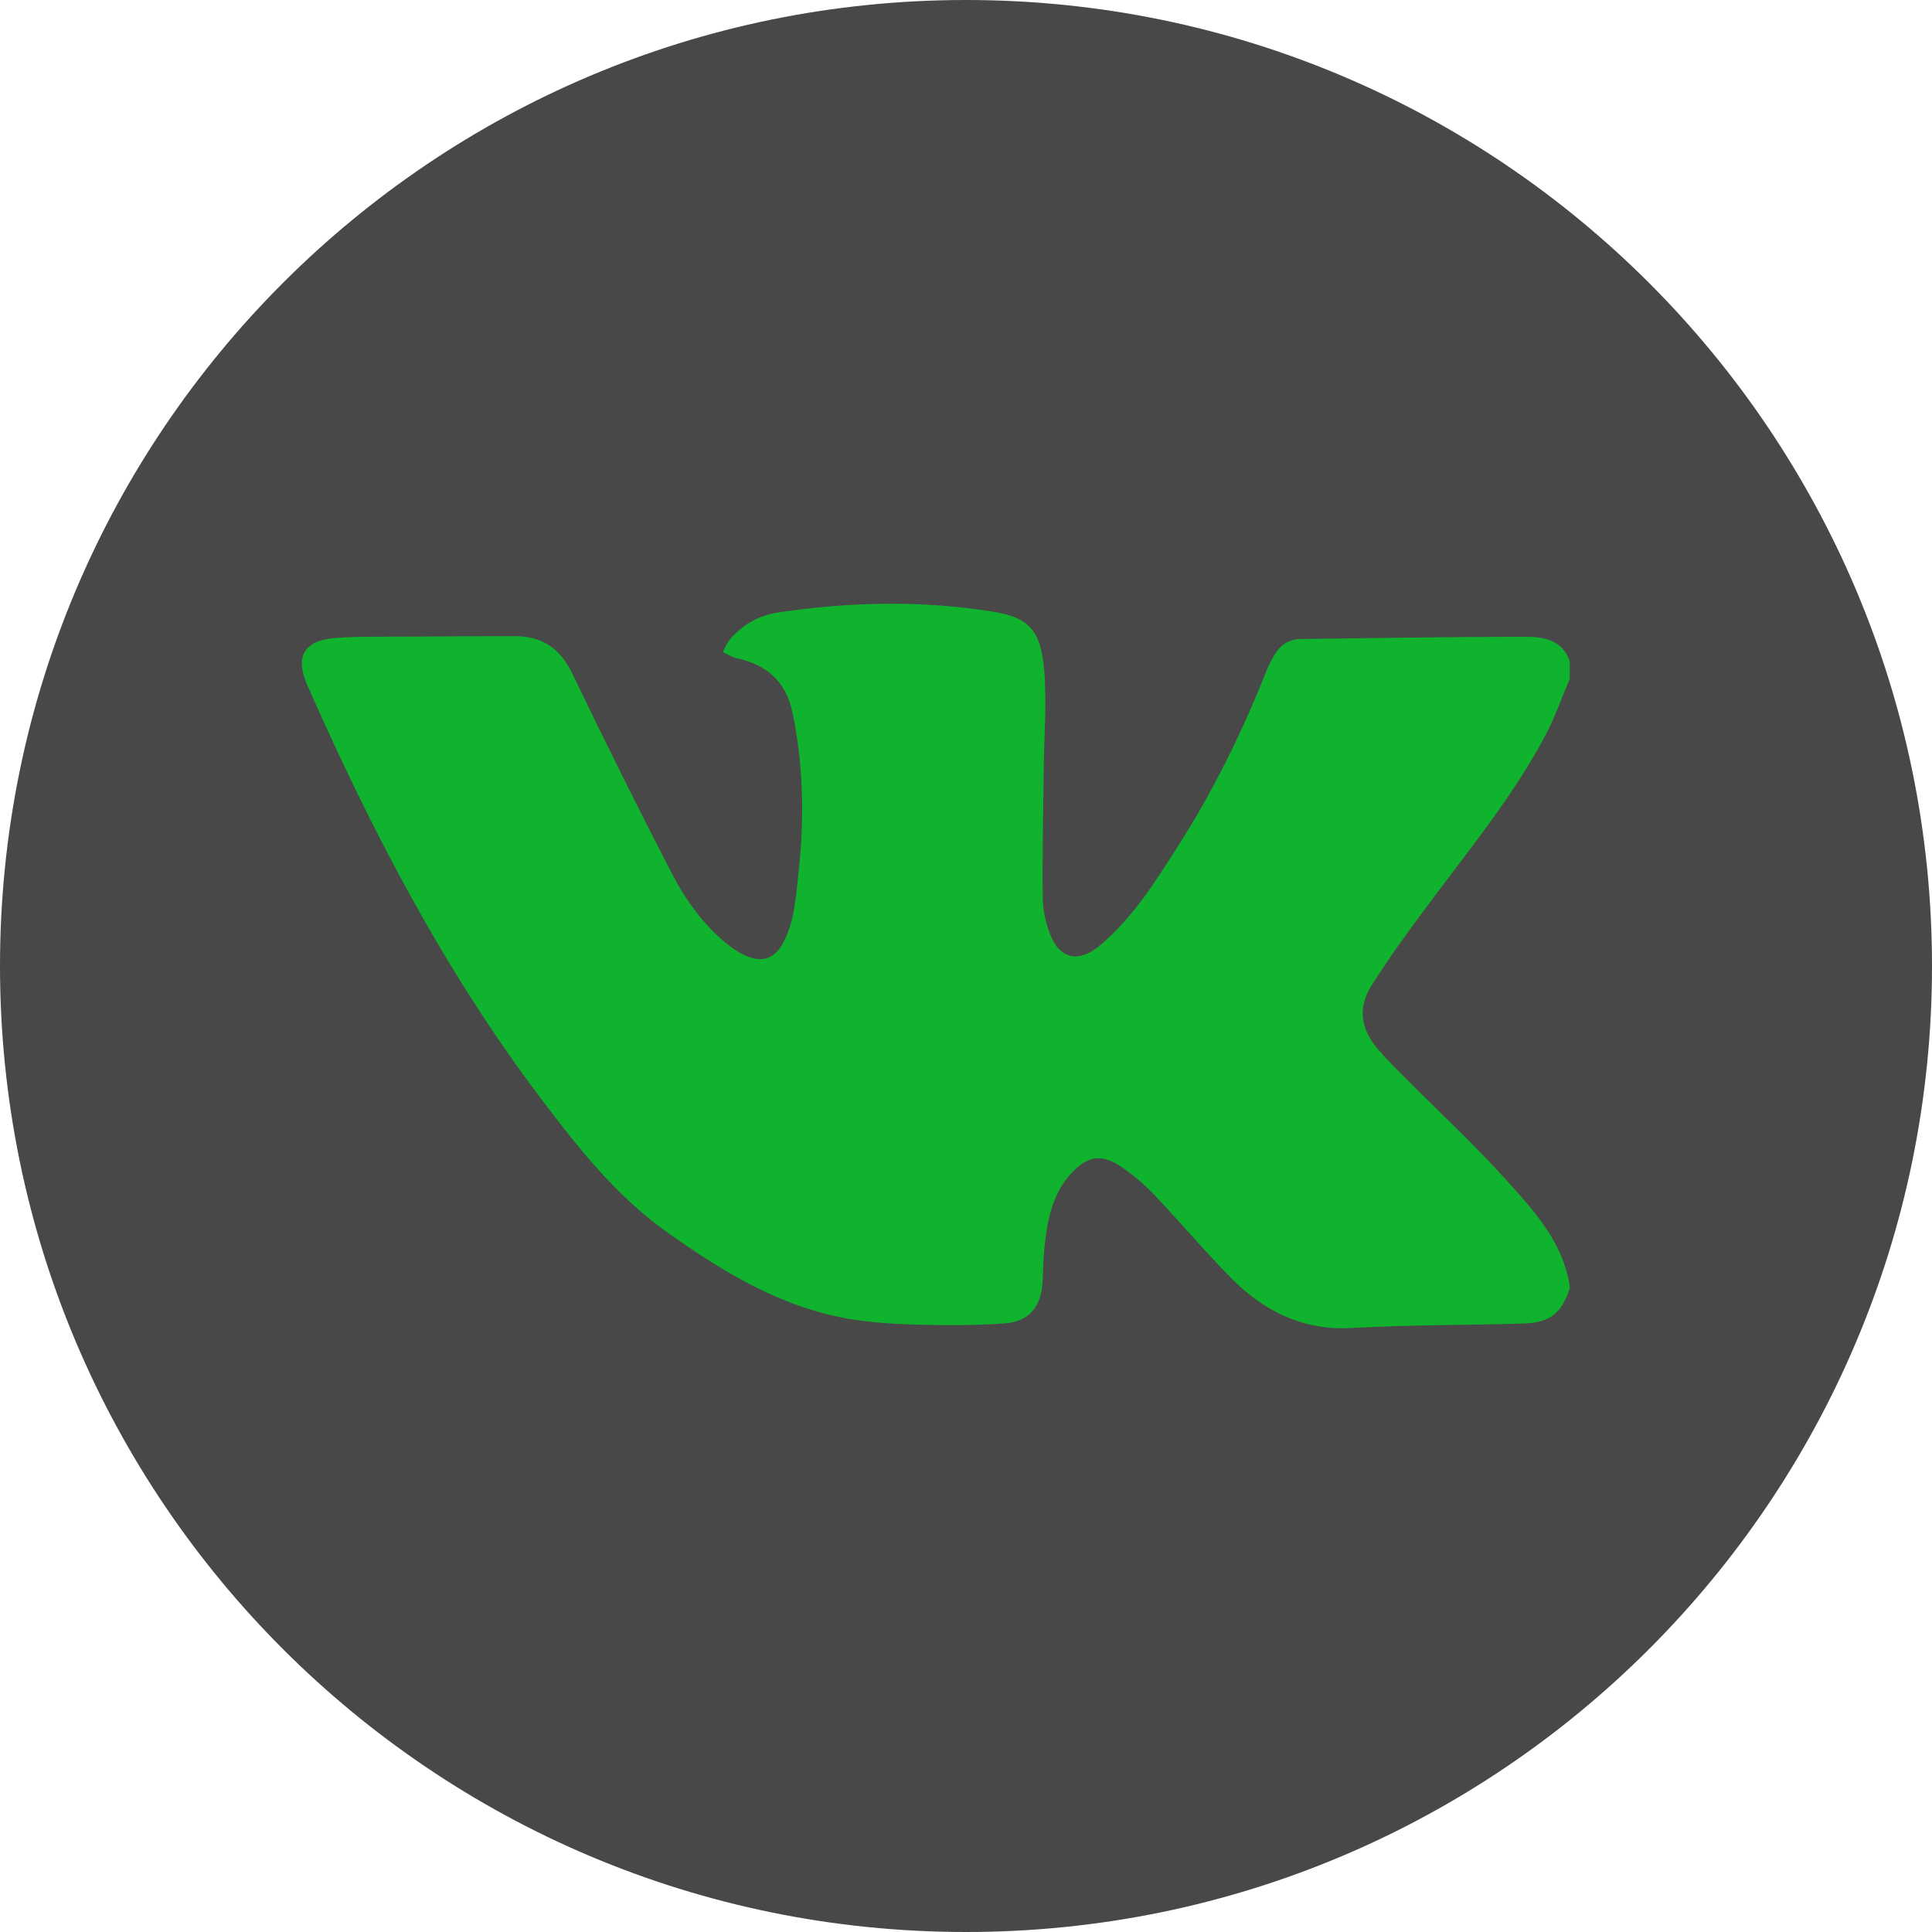 <svg width="32" height="32" viewBox="0 0 32 32" fill="none" xmlns="http://www.w3.org/2000/svg">
<path d="M16 32C24.837 32 32 24.837 32 16C32 7.163 24.837 0 16 0C7.163 0 0 7.163 0 16C0 24.837 7.163 32 16 32Z" fill="#484848"/>
<path d="M25.997 21.347C25.865 21.746 25.673 21.909 25.24 21.921C24.299 21.951 23.355 21.941 22.413 21.995C21.595 22.044 20.948 21.729 20.398 21.175C19.95 20.722 19.542 20.234 19.102 19.773C18.942 19.606 18.763 19.456 18.571 19.325C18.244 19.104 18.008 19.145 17.74 19.438C17.435 19.768 17.354 20.185 17.305 20.608C17.28 20.818 17.28 21.032 17.268 21.244C17.241 21.65 17.042 21.892 16.639 21.919C16.169 21.953 15.697 21.953 15.225 21.941C14.837 21.931 14.446 21.909 14.065 21.845C12.932 21.65 11.978 21.069 11.059 20.416C10.201 19.81 9.566 18.998 8.942 18.172C7.356 16.069 6.149 13.752 5.09 11.348C4.881 10.872 5.036 10.606 5.557 10.567C5.938 10.537 6.322 10.547 6.705 10.545C7.312 10.54 7.922 10.537 8.529 10.537C8.976 10.537 9.276 10.734 9.476 11.151C10.009 12.259 10.555 13.36 11.12 14.451C11.358 14.912 11.663 15.34 12.081 15.665C12.182 15.744 12.298 15.813 12.416 15.855C12.654 15.939 12.836 15.855 12.959 15.638C13.16 15.281 13.178 14.88 13.222 14.488C13.325 13.584 13.313 12.688 13.124 11.793C13.015 11.279 12.693 11.008 12.202 10.902C12.121 10.885 12.049 10.835 11.971 10.801C12.012 10.725 12.044 10.641 12.101 10.577C12.312 10.338 12.58 10.19 12.895 10.143C14.077 9.968 15.262 9.941 16.445 10.131C17.027 10.225 17.239 10.422 17.295 11.101C17.34 11.638 17.293 12.183 17.288 12.722C17.28 13.434 17.263 14.146 17.271 14.857C17.271 15.064 17.317 15.283 17.394 15.476C17.553 15.892 17.875 15.948 18.212 15.665C18.763 15.205 19.134 14.604 19.513 14.012C20.088 13.111 20.56 12.155 20.956 11.163C21 11.05 21.054 10.936 21.118 10.833C21.211 10.678 21.354 10.587 21.541 10.584C22.785 10.569 24.029 10.547 25.272 10.547C25.567 10.547 25.88 10.599 26 10.954V11.242C25.867 11.555 25.757 11.877 25.599 12.175C25.076 13.163 24.37 14.027 23.704 14.919C23.362 15.377 23.021 15.84 22.716 16.325C22.482 16.695 22.541 17.052 22.826 17.382C22.964 17.542 23.114 17.692 23.264 17.842C23.827 18.409 24.414 18.953 24.948 19.544C25.41 20.057 25.889 20.574 26 21.305V21.347H25.997Z" fill="#10B32E"/>
</svg>
